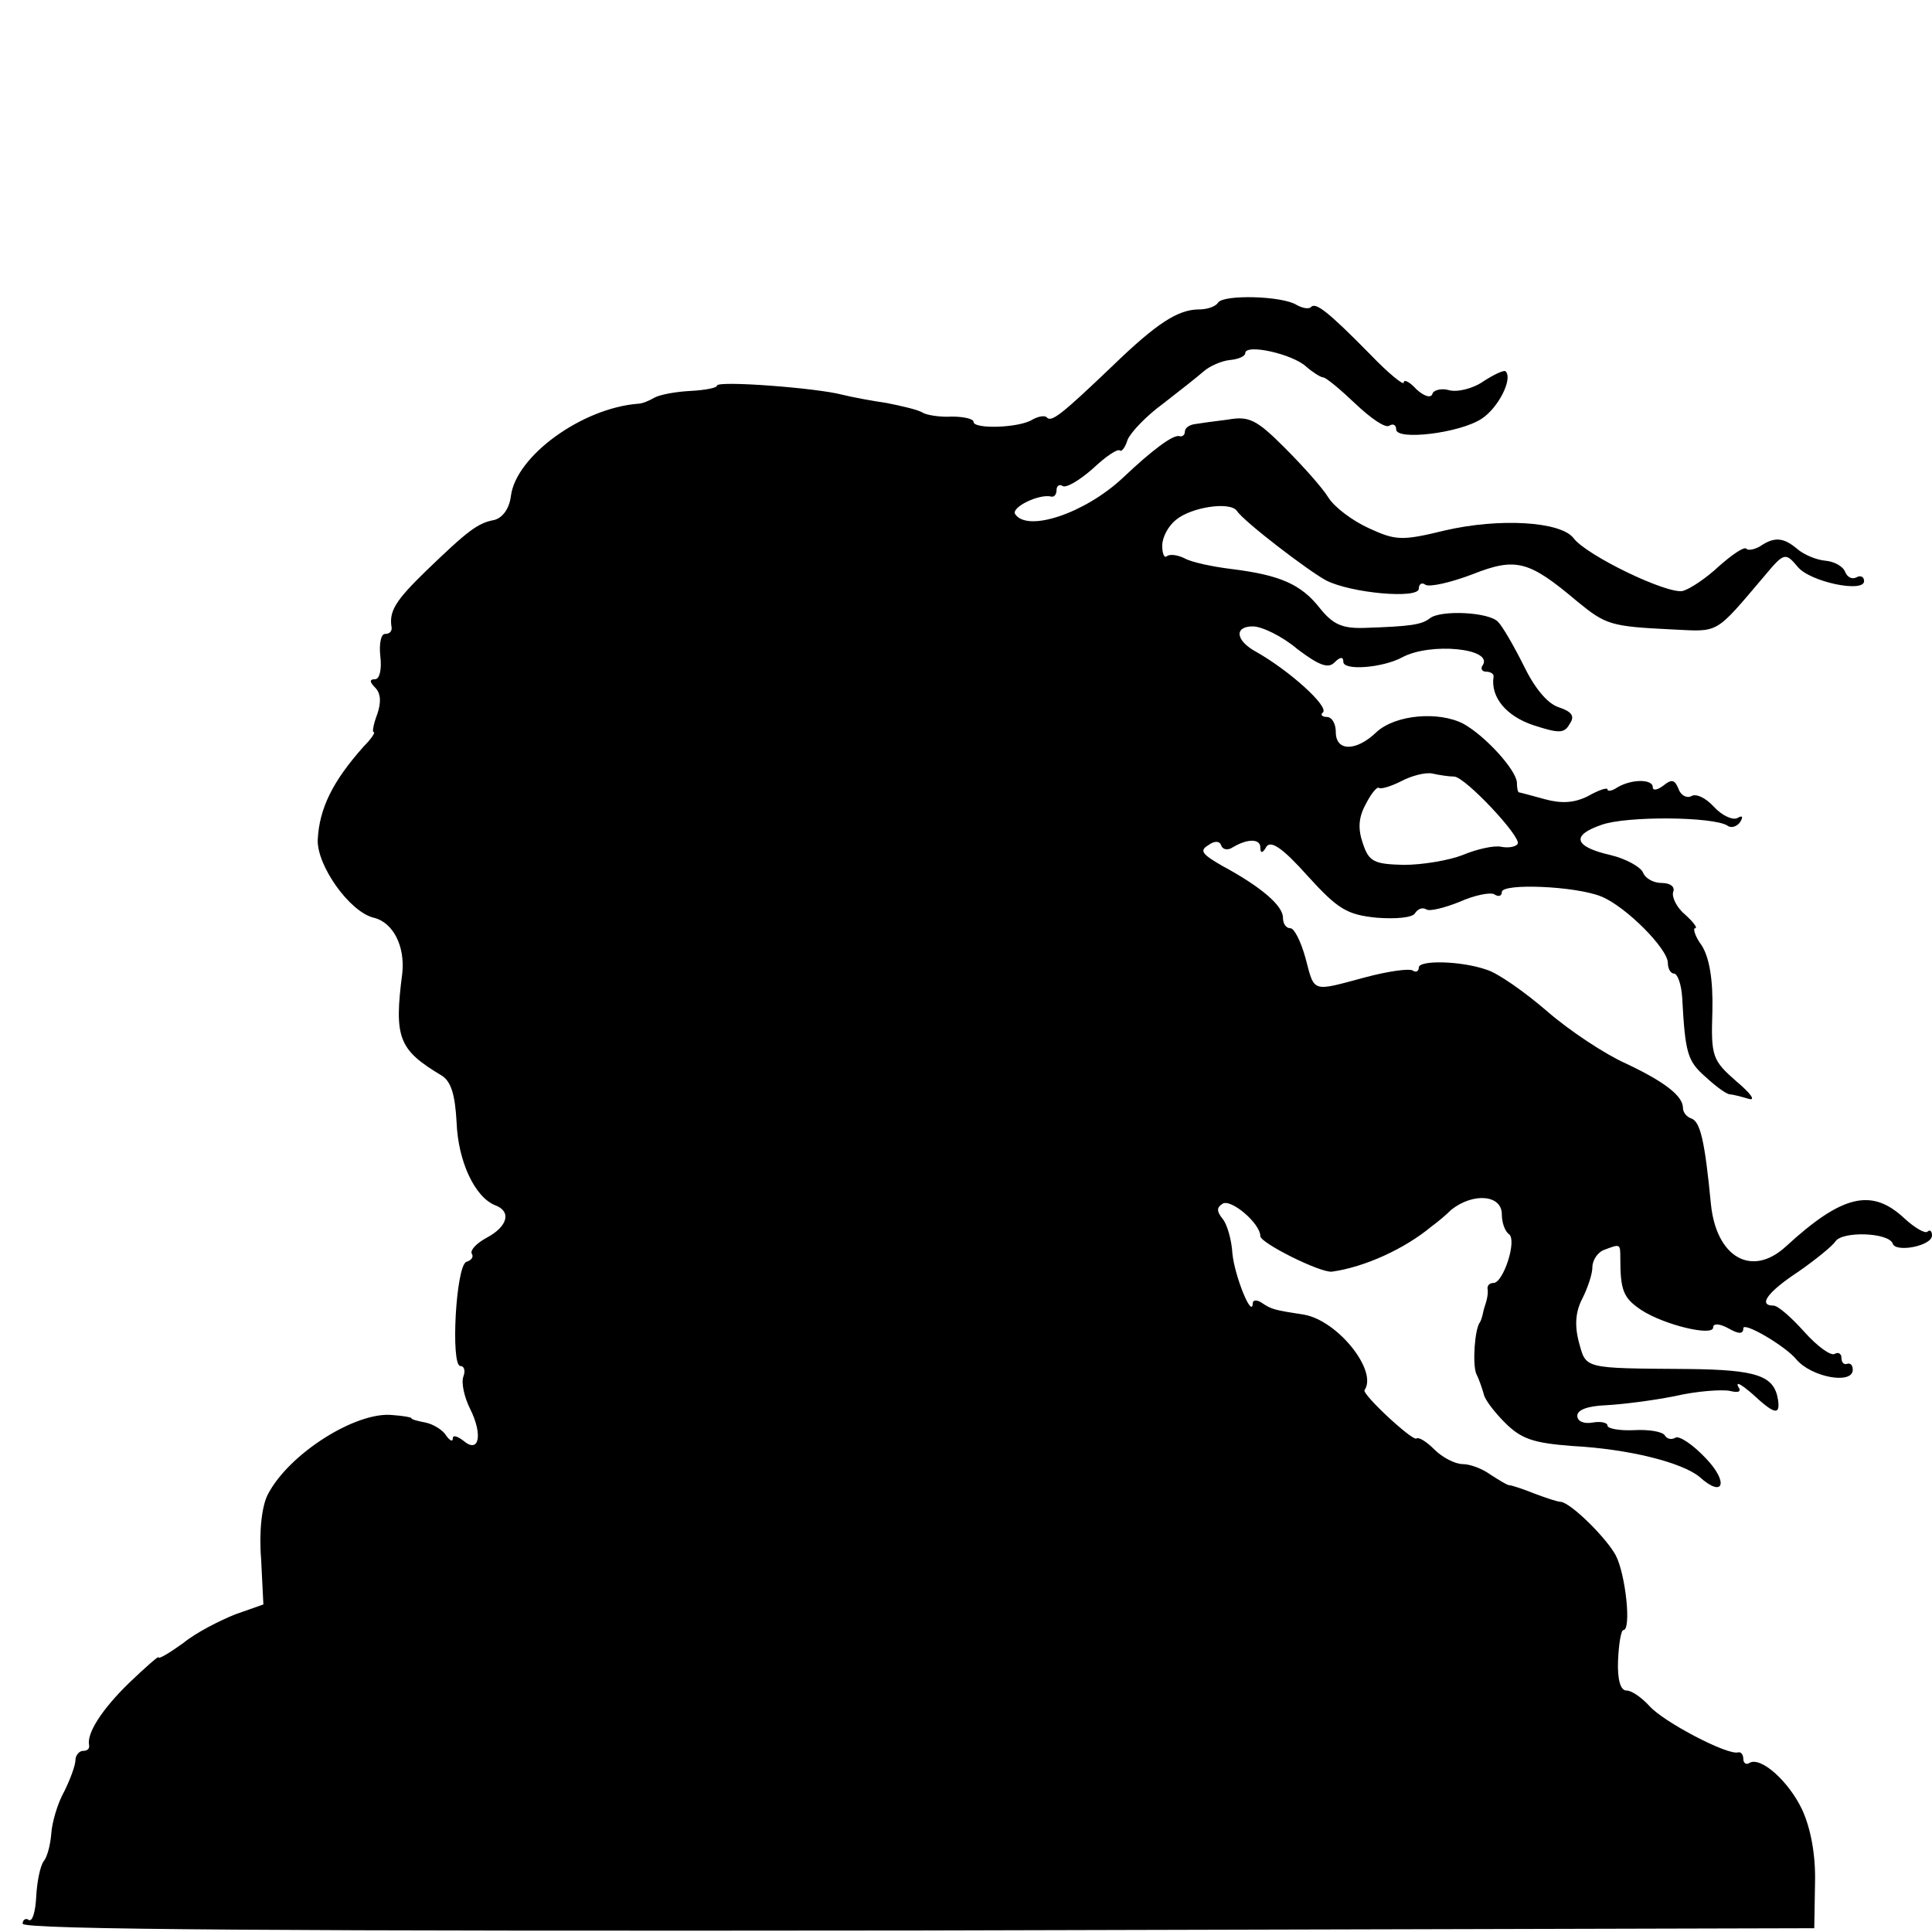 <?xml version="1.0" standalone="no"?>
<!DOCTYPE svg PUBLIC "-//W3C//DTD SVG 20010904//EN"
 "http://www.w3.org/TR/2001/REC-SVG-20010904/DTD/svg10.dtd">
<svg version="1.0" xmlns="http://www.w3.org/2000/svg"
 width="256pt" height="256pt" viewBox="0 0 256 256"
 preserveAspectRatio="xMidYMid meet">
<g transform="translate(0,256) scale(0.1,-0.1)"
fill="#000000" stroke="none">
<path d="M1614 2159 c-3 -5 -14 -9 -25 -9 -28 0 -56 -18 -115 -75 -68 -65 -81
-75 -87 -68 -3 3 -12 1 -19 -3 -17 -11 -78 -13 -78 -3 0 4 -13 7 -29 7 -15 -1
-33 2 -38 5 -6 4 -28 9 -48 13 -21 3 -47 8 -59 11 -34 9 -166 19 -166 12 0 -3
-16 -6 -35 -7 -20 -1 -41 -5 -48 -9 -7 -4 -16 -8 -22 -8 -74 -6 -161 -69 -168
-122 -2 -17 -11 -29 -22 -32 -22 -4 -35 -14 -91 -68 -40 -39 -49 -53 -45 -75
0 -5 -3 -8 -9 -8 -5 0 -8 -13 -6 -30 2 -17 -1 -30 -7 -30 -8 0 -7 -4 0 -11 8
-8 8 -20 3 -35 -5 -13 -7 -24 -5 -24 3 0 -3 -9 -13 -19 -41 -46 -59 -82 -61
-124 -1 -34 42 -95 74 -103 26 -6 42 -38 38 -74 -11 -85 -5 -101 52 -135 13
-8 18 -26 20 -62 2 -52 24 -99 51 -110 22 -8 17 -28 -11 -43 -13 -7 -22 -16
-20 -21 3 -4 0 -9 -7 -11 -14 -5 -21 -138 -8 -138 5 0 7 -6 4 -14 -3 -8 1 -27
9 -43 17 -34 12 -60 -9 -42 -8 6 -14 8 -14 3 0 -5 -4 -3 -9 4 -4 7 -17 15 -27
17 -10 2 -19 4 -19 6 0 1 -11 3 -25 4 -48 5 -137 -51 -165 -105 -8 -15 -12
-49 -9 -86 l3 -60 -37 -13 c-20 -8 -52 -24 -69 -38 -18 -13 -33 -22 -33 -19 0
2 -17 -13 -39 -34 -37 -36 -56 -67 -53 -82 1 -5 -2 -8 -8 -8 -5 0 -10 -6 -10
-12 0 -7 -7 -26 -15 -42 -9 -16 -16 -41 -17 -55 -1 -14 -5 -31 -10 -37 -5 -7
-9 -28 -10 -47 -1 -20 -5 -34 -10 -31 -4 3 -8 0 -8 -5 0 -8 354 -10 1187 -9
l1187 3 1 60 c1 38 -6 73 -17 97 -18 38 -55 71 -70 62 -4 -3 -8 0 -8 5 0 6 -3
10 -7 9 -14 -4 -98 40 -117 61 -11 12 -24 21 -31 21 -8 0 -12 15 -11 40 1 22
4 40 7 40 11 0 3 74 -10 99 -13 24 -60 70 -73 71 -4 0 -19 5 -35 11 -15 6 -30
11 -33 11 -3 0 -14 7 -25 14 -11 8 -27 14 -37 14 -10 0 -27 9 -37 19 -11 11
-21 17 -24 15 -4 -5 -72 58 -69 64 18 25 -35 92 -80 100 -39 6 -43 7 -55 15
-7 5 -13 5 -13 0 -1 -21 -24 36 -27 66 -1 18 -7 39 -13 46 -8 10 -8 15 0 20
11 7 50 -26 50 -43 0 -9 80 -49 95 -47 43 6 96 30 132 60 7 5 19 15 26 22 29
23 67 20 67 -6 0 -11 4 -22 9 -26 12 -7 -7 -65 -20 -65 -5 0 -8 -3 -8 -7 1 -5
0 -11 -1 -15 -1 -5 -4 -12 -5 -18 -1 -5 -3 -11 -4 -12 -7 -9 -10 -55 -5 -68 4
-8 8 -20 10 -27 1 -7 14 -24 28 -38 22 -22 38 -27 89 -31 76 -4 146 -22 169
-41 32 -29 39 -7 8 25 -17 18 -35 30 -40 27 -5 -3 -11 -2 -14 3 -3 5 -21 8
-40 7 -20 -1 -36 2 -36 6 0 4 -9 6 -20 4 -12 -2 -20 2 -20 9 0 8 14 13 38 14
20 1 61 6 91 12 30 7 63 9 73 7 12 -3 16 -1 11 6 -3 7 5 2 19 -10 29 -27 37
-29 34 -8 -5 32 -27 40 -119 41 -141 1 -135 0 -145 36 -6 23 -4 41 5 58 7 14
13 32 13 41 0 9 7 20 16 23 21 8 21 8 21 -11 0 -43 4 -53 28 -69 31 -20 95
-35 95 -23 0 6 9 5 20 -1 14 -8 20 -8 20 0 0 9 55 -23 70 -41 20 -24 75 -34
75 -14 0 6 -3 9 -7 8 -5 -2 -8 2 -8 8 0 5 -4 8 -9 5 -5 -3 -23 10 -40 29 -17
19 -35 35 -41 35 -21 0 -8 18 33 45 23 16 45 34 49 40 9 14 71 12 76 -3 4 -12
52 -3 52 11 0 6 -3 8 -6 5 -3 -3 -17 5 -31 18 -43 40 -82 31 -157 -38 -45 -41
-92 -14 -99 57 -8 83 -14 109 -26 113 -6 2 -11 8 -11 14 0 16 -25 35 -76 59
-27 12 -74 43 -104 69 -30 26 -66 51 -80 55 -34 12 -90 13 -90 3 0 -5 -4 -7
-8 -4 -5 3 -33 -1 -63 -9 -71 -19 -67 -21 -79 25 -6 22 -15 40 -20 40 -6 0
-10 6 -10 14 0 16 -29 41 -81 69 -26 15 -30 20 -18 27 8 6 15 6 17 0 2 -6 9
-7 15 -3 20 12 37 12 37 0 0 -8 3 -8 8 1 6 9 22 -2 55 -39 40 -44 52 -51 91
-55 25 -2 48 0 51 6 4 6 10 8 15 5 4 -3 24 2 44 10 20 9 41 13 46 10 6 -4 10
-2 10 3 0 12 98 8 132 -6 32 -13 88 -69 88 -88 0 -8 4 -14 8 -14 5 0 10 -15
11 -32 4 -74 7 -84 31 -105 14 -13 28 -23 32 -23 3 0 15 -3 25 -6 10 -3 3 7
-16 23 -32 28 -34 33 -32 93 1 42 -4 71 -14 87 -9 12 -12 23 -9 23 4 0 -2 8
-13 18 -11 9 -18 23 -16 30 3 7 -4 12 -15 12 -11 0 -22 6 -25 14 -3 7 -22 18
-43 23 -48 11 -53 26 -12 40 33 12 148 11 167 -1 5 -4 13 -1 17 5 4 7 3 9 -4
5 -6 -3 -20 3 -31 15 -11 12 -24 18 -30 14 -6 -3 -14 1 -17 10 -5 12 -9 13
-20 4 -8 -6 -14 -7 -14 -2 0 11 -29 11 -48 -1 -6 -4 -12 -5 -12 -2 0 3 -12 -1
-26 -9 -18 -9 -35 -10 -57 -4 -18 5 -33 9 -34 9 -2 0 -3 6 -3 13 -1 17 -42 62
-71 78 -33 17 -90 12 -115 -11 -27 -26 -54 -26 -54 0 0 11 -5 20 -12 20 -6 0
-9 3 -5 6 8 8 -44 55 -88 80 -28 15 -30 34 -5 34 12 0 39 -13 59 -30 29 -22
41 -26 49 -18 8 8 12 8 12 1 0 -12 52 -8 78 6 37 20 120 12 107 -10 -4 -5 -1
-9 4 -9 6 0 11 -3 10 -7 -4 -27 17 -52 53 -64 34 -11 41 -11 48 2 7 10 3 16
-15 22 -15 5 -32 26 -46 55 -13 26 -28 52 -34 58 -12 13 -75 16 -90 5 -11 -9
-27 -11 -87 -13 -30 -1 -42 5 -59 26 -25 32 -53 44 -117 52 -25 3 -53 9 -62
14 -10 5 -20 6 -24 3 -3 -3 -6 3 -6 14 0 11 8 26 18 34 20 17 72 25 81 12 9
-14 94 -79 118 -92 33 -17 123 -25 123 -11 0 6 4 9 9 5 6 -3 33 3 62 14 58 23
75 18 139 -36 38 -31 44 -33 125 -37 64 -3 56 -8 124 72 25 30 27 30 43 11 16
-20 88 -35 88 -19 0 6 -5 8 -10 5 -6 -3 -12 0 -15 7 -3 8 -15 14 -26 15 -12 1
-29 8 -38 16 -18 15 -30 16 -49 3 -7 -4 -16 -6 -18 -3 -3 3 -19 -8 -36 -23
-17 -16 -38 -30 -48 -33 -20 -5 -128 47 -145 70 -17 22 -98 27 -171 10 -57
-14 -65 -13 -100 3 -22 10 -46 28 -54 41 -8 13 -34 42 -58 66 -37 37 -47 42
-75 37 -17 -2 -38 -5 -44 -6 -7 -1 -13 -5 -13 -10 0 -4 -3 -7 -7 -6 -8 3 -37
-19 -75 -55 -50 -47 -127 -73 -143 -48 -5 9 32 27 48 23 4 -1 7 3 7 9 0 5 4 8
8 5 5 -3 23 8 40 23 17 16 33 27 36 24 2 -2 7 4 10 14 4 10 25 32 47 48 22 17
46 36 54 43 8 7 24 14 35 15 11 1 20 5 20 9 0 13 63 -1 81 -18 8 -7 19 -14 22
-14 4 0 23 -16 43 -35 20 -19 40 -33 45 -29 5 3 9 1 9 -5 0 -15 84 -5 113 14
22 14 42 53 32 63 -2 2 -15 -4 -29 -13 -14 -10 -35 -15 -46 -12 -10 3 -21 0
-22 -5 -2 -6 -11 -3 -21 6 -9 10 -17 14 -17 9 0 -4 -20 12 -44 37 -57 58 -73
70 -79 63 -3 -3 -12 -1 -19 3 -19 12 -97 14 -104 3z m313 -628 c15 -1 89 -80
84 -89 -2 -4 -12 -6 -22 -4 -9 2 -32 -3 -51 -11 -18 -7 -53 -13 -78 -13 -39 1
-46 4 -54 28 -7 20 -6 35 4 53 7 14 15 23 17 21 3 -2 16 2 30 9 13 7 32 12 41
10 9 -2 22 -4 29 -4z"/>
</g>
</svg>
